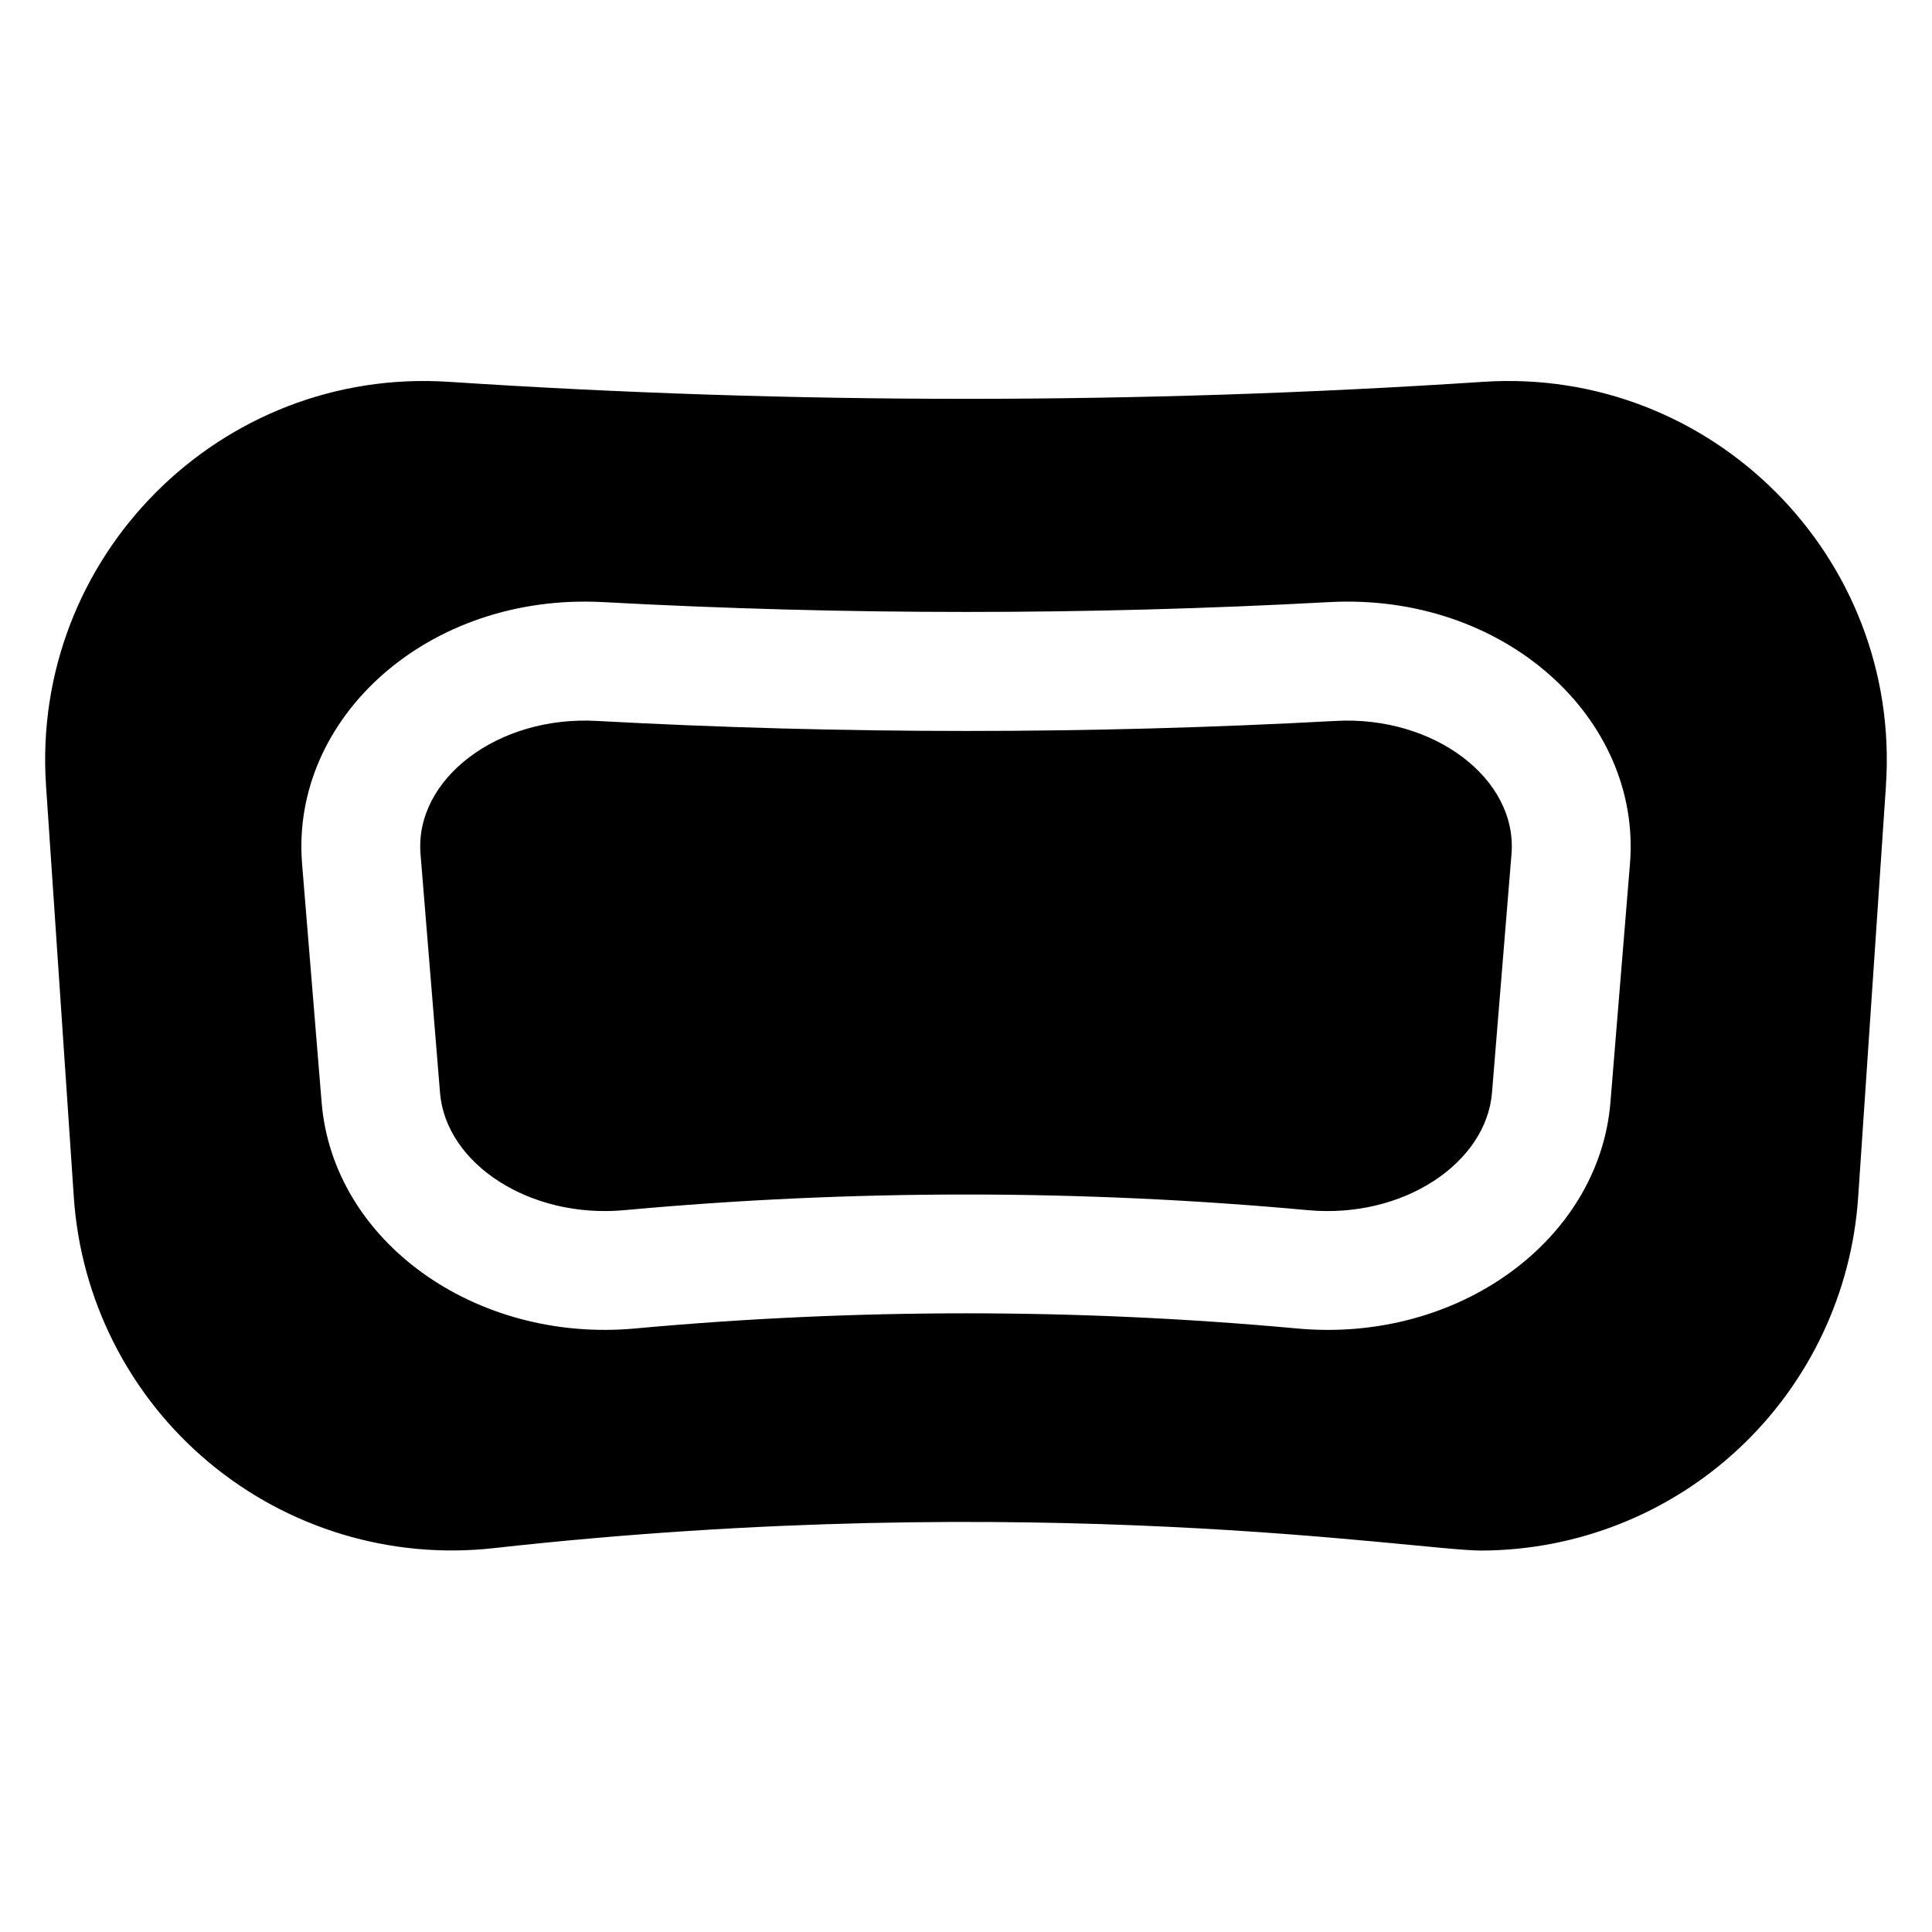<?xml version="1.0" encoding="UTF-8"?>
<!-- Uploaded to: ICON Repo, www.iconrepo.com, Generator: ICON Repo Mixer Tools -->
<svg fill="#000000" width="800px" height="800px" version="1.1" viewBox="144 144 512 512" xmlns="http://www.w3.org/2000/svg">
 <path d="m544.56 370.36-5.164 63.203c-1.523 18.648-23.496 33.457-48.766 31.145h-0.004c-60.27-5.531-120.92-5.531-181.18 0-25.043 2.293-47.293-12.281-48.836-31.133l-5.164-63.203c-1.637-19.996 20.574-36.801 46.707-35.316 65.203 3.539 130.55 3.539 195.75 0 26.027-1.465 48.305 15.27 46.66 35.305zm99.238-18.137-7.359 108.96-0.004 0.004c-1.68 25.367-12.93 49.152-31.469 66.551-18.539 17.398-42.992 27.109-68.418 27.176-16.992 0-118-16.629-261.66-0.648-27.234 3.051-54.531-5.164-75.559-22.742-21.027-17.578-33.949-42.988-35.77-70.336l-7.359-108.96c-4.106-60.617 46.18-111.02 106.77-107.04 91.27 6.008 182.84 6.008 274.1 0 60.52-3.984 110.82 46.406 106.72 107.04zm-147.61-48.656c-64.059 3.473-128.26 3.473-192.32 0-46.547-2.519-82.953 30.82-79.812 69.363l5.176 63.203c3.019 36.852 40.727 63.805 83.098 59.926 58.352-5.356 117.07-5.356 175.42 0 42.773 3.938 80.047-23.477 83.031-59.926l5.176-63.203c3.137-38.523-33.27-71.883-79.766-69.363z"/>
</svg>